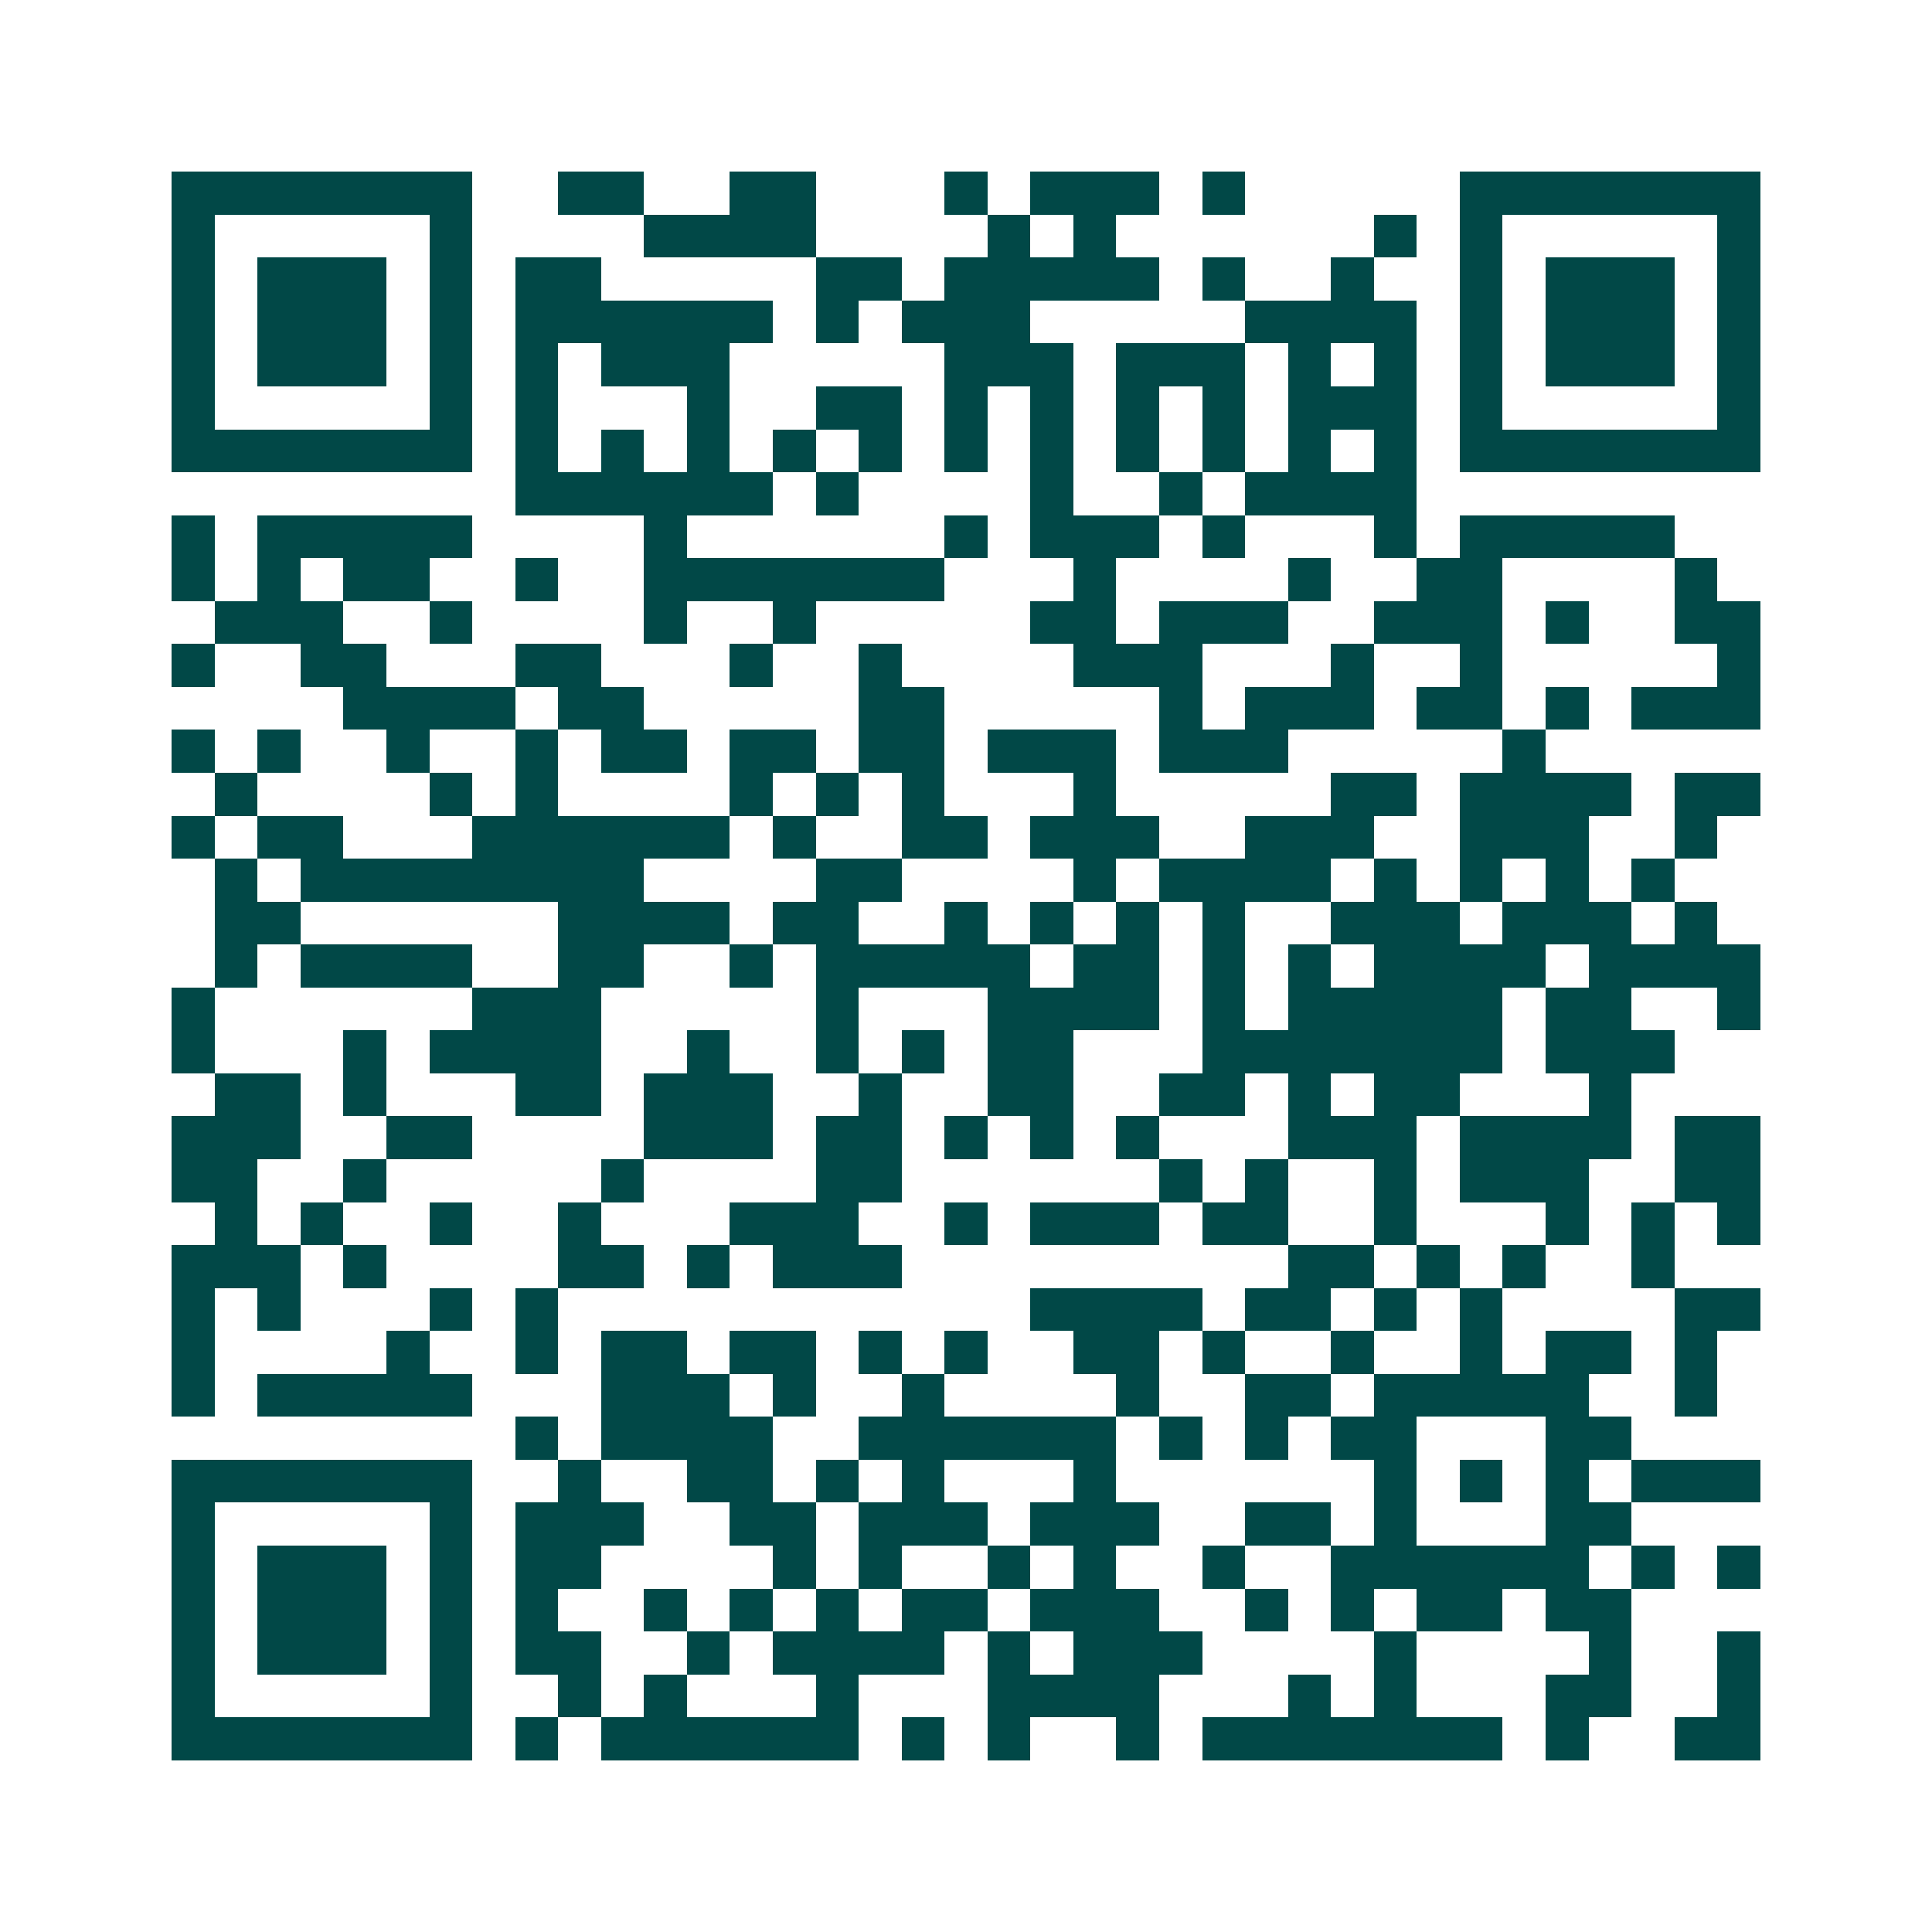<svg xmlns="http://www.w3.org/2000/svg" width="200" height="200" viewBox="0 0 45 45" shape-rendering="crispEdges"><path fill="#ffffff" d="M0 0h45v45H0z"/><path stroke="#014847" d="M4 4.5h7m2 0h2m2 0h2m3 0h1m1 0h3m1 0h1m5 0h7M4 5.5h1m5 0h1m4 0h4m4 0h1m1 0h1m6 0h1m1 0h1m5 0h1M4 6.5h1m1 0h3m1 0h1m1 0h2m5 0h2m1 0h5m1 0h1m2 0h1m2 0h1m1 0h3m1 0h1M4 7.5h1m1 0h3m1 0h1m1 0h6m1 0h1m1 0h3m5 0h4m1 0h1m1 0h3m1 0h1M4 8.5h1m1 0h3m1 0h1m1 0h1m1 0h3m5 0h3m1 0h3m1 0h1m1 0h1m1 0h1m1 0h3m1 0h1M4 9.5h1m5 0h1m1 0h1m3 0h1m2 0h2m1 0h1m1 0h1m1 0h1m1 0h1m1 0h3m1 0h1m5 0h1M4 10.5h7m1 0h1m1 0h1m1 0h1m1 0h1m1 0h1m1 0h1m1 0h1m1 0h1m1 0h1m1 0h1m1 0h1m1 0h7M12 11.5h6m1 0h1m4 0h1m2 0h1m1 0h4M4 12.5h1m1 0h5m4 0h1m6 0h1m1 0h3m1 0h1m3 0h1m1 0h5M4 13.5h1m1 0h1m1 0h2m2 0h1m2 0h7m3 0h1m4 0h1m2 0h2m4 0h1M5 14.5h3m2 0h1m4 0h1m2 0h1m5 0h2m1 0h3m2 0h3m1 0h1m2 0h2M4 15.5h1m2 0h2m3 0h2m3 0h1m2 0h1m4 0h3m3 0h1m2 0h1m5 0h1M8 16.5h4m1 0h2m5 0h2m5 0h1m1 0h3m1 0h2m1 0h1m1 0h3M4 17.5h1m1 0h1m2 0h1m2 0h1m1 0h2m1 0h2m1 0h2m1 0h3m1 0h3m5 0h1M5 18.5h1m4 0h1m1 0h1m4 0h1m1 0h1m1 0h1m3 0h1m5 0h2m1 0h4m1 0h2M4 19.5h1m1 0h2m3 0h6m1 0h1m2 0h2m1 0h3m2 0h3m2 0h3m2 0h1M5 20.5h1m1 0h8m4 0h2m4 0h1m1 0h4m1 0h1m1 0h1m1 0h1m1 0h1M5 21.5h2m6 0h4m1 0h2m2 0h1m1 0h1m1 0h1m1 0h1m2 0h3m1 0h3m1 0h1M5 22.5h1m1 0h4m2 0h2m2 0h1m1 0h5m1 0h2m1 0h1m1 0h1m1 0h4m1 0h4M4 23.5h1m6 0h3m5 0h1m3 0h4m1 0h1m1 0h5m1 0h2m2 0h1M4 24.5h1m3 0h1m1 0h4m2 0h1m2 0h1m1 0h1m1 0h2m3 0h7m1 0h3M5 25.5h2m1 0h1m3 0h2m1 0h3m2 0h1m2 0h2m2 0h2m1 0h1m1 0h2m3 0h1M4 26.5h3m2 0h2m4 0h3m1 0h2m1 0h1m1 0h1m1 0h1m3 0h3m1 0h4m1 0h2M4 27.5h2m2 0h1m5 0h1m4 0h2m6 0h1m1 0h1m2 0h1m1 0h3m2 0h2M5 28.5h1m1 0h1m2 0h1m2 0h1m3 0h3m2 0h1m1 0h3m1 0h2m2 0h1m3 0h1m1 0h1m1 0h1M4 29.5h3m1 0h1m4 0h2m1 0h1m1 0h3m9 0h2m1 0h1m1 0h1m2 0h1M4 30.5h1m1 0h1m3 0h1m1 0h1m11 0h4m1 0h2m1 0h1m1 0h1m4 0h2M4 31.5h1m4 0h1m2 0h1m1 0h2m1 0h2m1 0h1m1 0h1m2 0h2m1 0h1m2 0h1m2 0h1m1 0h2m1 0h1M4 32.5h1m1 0h5m3 0h3m1 0h1m2 0h1m4 0h1m2 0h2m1 0h5m2 0h1M12 33.5h1m1 0h4m2 0h6m1 0h1m1 0h1m1 0h2m3 0h2M4 34.5h7m2 0h1m2 0h2m1 0h1m1 0h1m3 0h1m6 0h1m1 0h1m1 0h1m1 0h3M4 35.5h1m5 0h1m1 0h3m2 0h2m1 0h3m1 0h3m2 0h2m1 0h1m3 0h2M4 36.5h1m1 0h3m1 0h1m1 0h2m4 0h1m1 0h1m2 0h1m1 0h1m2 0h1m2 0h6m1 0h1m1 0h1M4 37.5h1m1 0h3m1 0h1m1 0h1m2 0h1m1 0h1m1 0h1m1 0h2m1 0h3m2 0h1m1 0h1m1 0h2m1 0h2M4 38.5h1m1 0h3m1 0h1m1 0h2m2 0h1m1 0h4m1 0h1m1 0h3m4 0h1m4 0h1m2 0h1M4 39.5h1m5 0h1m2 0h1m1 0h1m3 0h1m3 0h4m3 0h1m1 0h1m3 0h2m2 0h1M4 40.5h7m1 0h1m1 0h6m1 0h1m1 0h1m2 0h1m1 0h7m1 0h1m2 0h2"/></svg>
